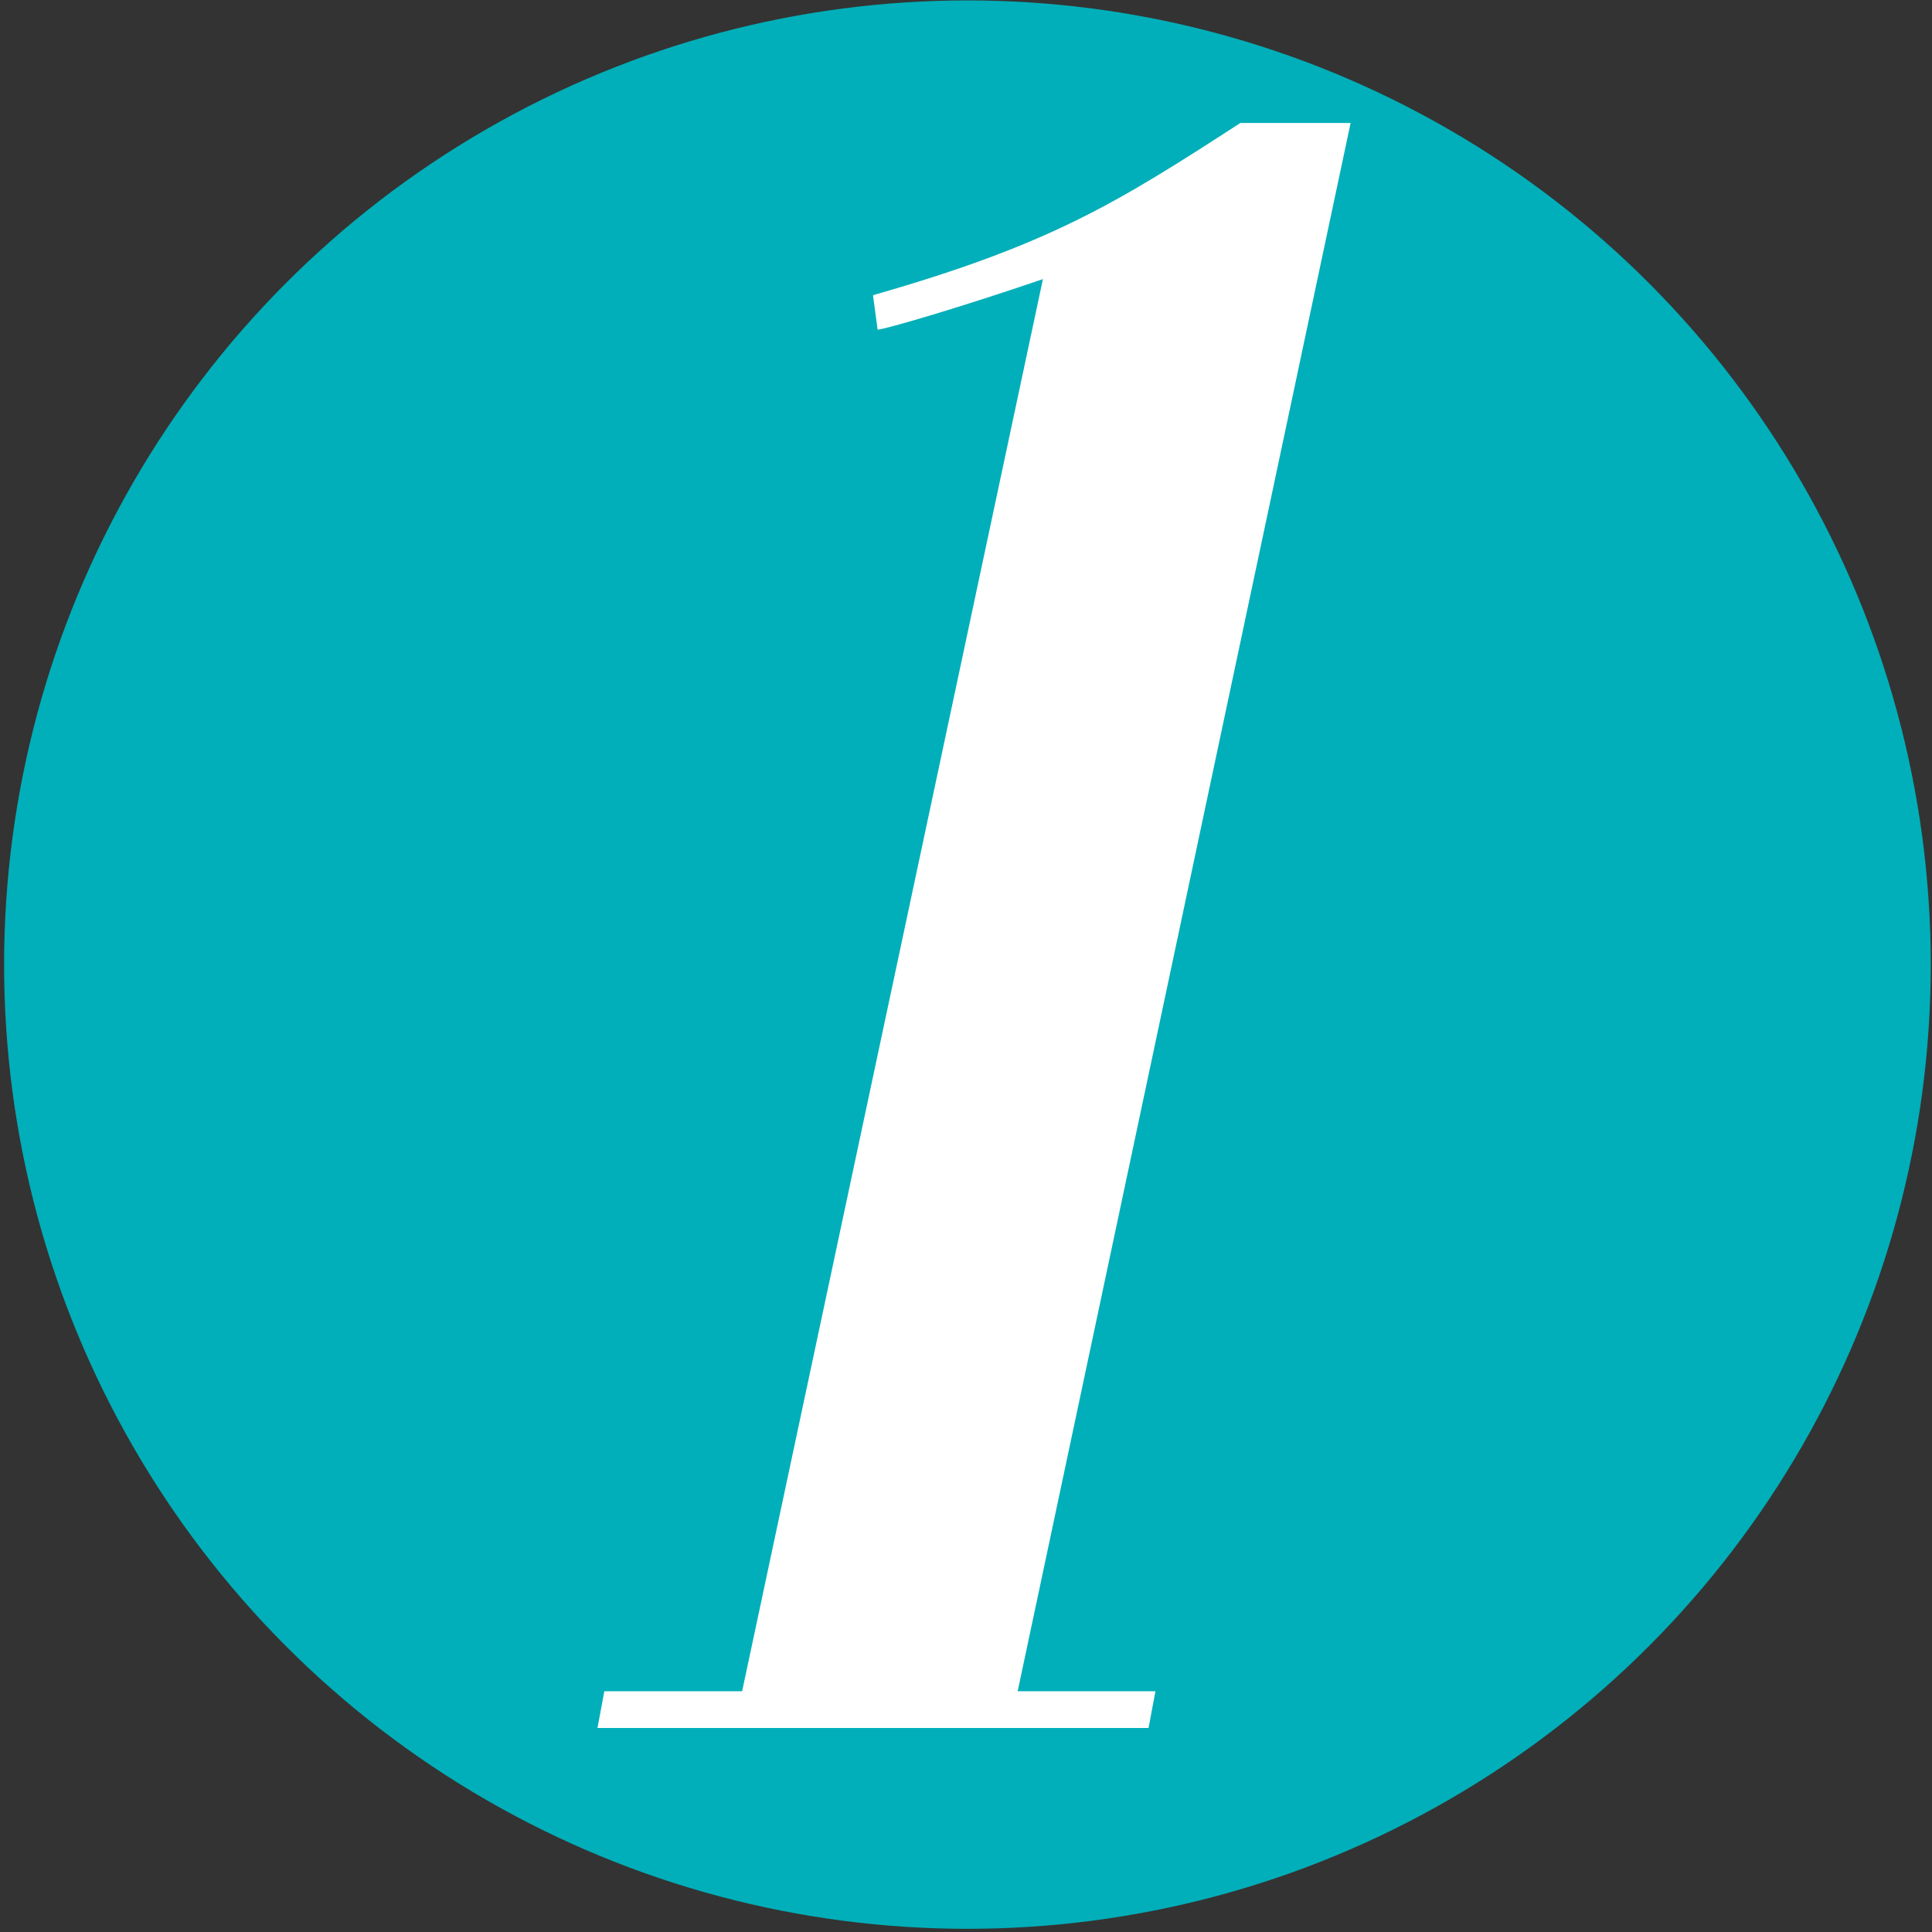 <?xml version="1.0" encoding="UTF-8" standalone="no"?>
<!-- Created with Inkscape (http://www.inkscape.org/) -->

<svg
   xmlns:dc="http://purl.org/dc/elements/1.1/"
   xmlns:cc="http://creativecommons.org/ns#"
   xmlns:rdf="http://www.w3.org/1999/02/22-rdf-syntax-ns#"
   xmlns:svg="http://www.w3.org/2000/svg"
   xmlns="http://www.w3.org/2000/svg"
   xmlns:sodipodi="http://sodipodi.sourceforge.net/DTD/sodipodi-0.dtd"
   xmlns:inkscape="http://www.inkscape.org/namespaces/inkscape"
   width="512mm"
   height="512mm"
   viewBox="0 0 512 512"
   version="1.1"
   id="svg8"
   sodipodi:docname="favicon.svg"
   inkscape:version="0.92.5 (2060ec1f9f, 2020-04-08)">
  <rect x="0" y="0" width="512" height="512" fill="#333333" stroke="none"/>
  <defs
     id="defs2" />
  <sodipodi:namedview
     id="base"
     pagecolor="#ffcfcc"
     bordercolor="#666666"
     borderopacity="1.0"
     inkscape:pageopacity="1"
     inkscape:pageshadow="2"
     inkscape:zoom="0.70000001"
     inkscape:cx="832.49816"
     inkscape:cy="880.62053"
     inkscape:document-units="mm"
     inkscape:current-layer="layer1"
     showgrid="false"
     fit-margin-top="5"
     fit-margin-left="6"
     fit-margin-right="6"
     fit-margin-bottom="5"
     inkscape:window-width="2516"
     inkscape:window-height="2092"
     inkscape:window-x="1920"
     inkscape:window-y="27"
     inkscape:window-maximized="0" />
  <g
     inkscape:label="Layer 1"
     inkscape:groupmode="layer"
     id="layer1"
     transform="translate(-34.278,448.291)">
    <ellipse
       style="opacity:1;fill:#00afb9;fill-opacity:1;stroke:none;stroke-width:80.775;stroke-linejoin:round;stroke-miterlimit:4;stroke-dasharray:none;stroke-opacity:1"
       id="path818"
       cx="290.656"
       cy="-192.658"
       rx="255.292"
       ry="255.524" />
    <path
       inkscape:connector-curvature="0"
       id="path967"
       style="font-style:italic;font-variant:normal;font-weight:900;font-stretch:normal;font-size:16.933px;line-height:1.25;font-family:Emberly;-inkscape-font-specification:'Emberly, Heavy Italic';font-variant-ligatures:normal;font-variant-caps:normal;font-variant-numeric:normal;font-feature-settings:normal;text-align:start;letter-spacing:0px;word-spacing:0px;writing-mode:lr-tb;text-anchor:start;fill:#ffffff;fill-opacity:1;stroke:none;stroke-width:9.508"
       d="m 194.436,-0.088 -1.826,9.736 h 146.044 l 1.826,-9.736 H 303.969 L 392.205,-415.706 h -29.209 c -32.86,21.298 -50.507,32.251 -97.363,45.639 l 1.217,9.128 c 1.826,0 22.515,-6.085 43.813,-13.387 L 230.947,-0.088 Z" />
  </g>
</svg>
